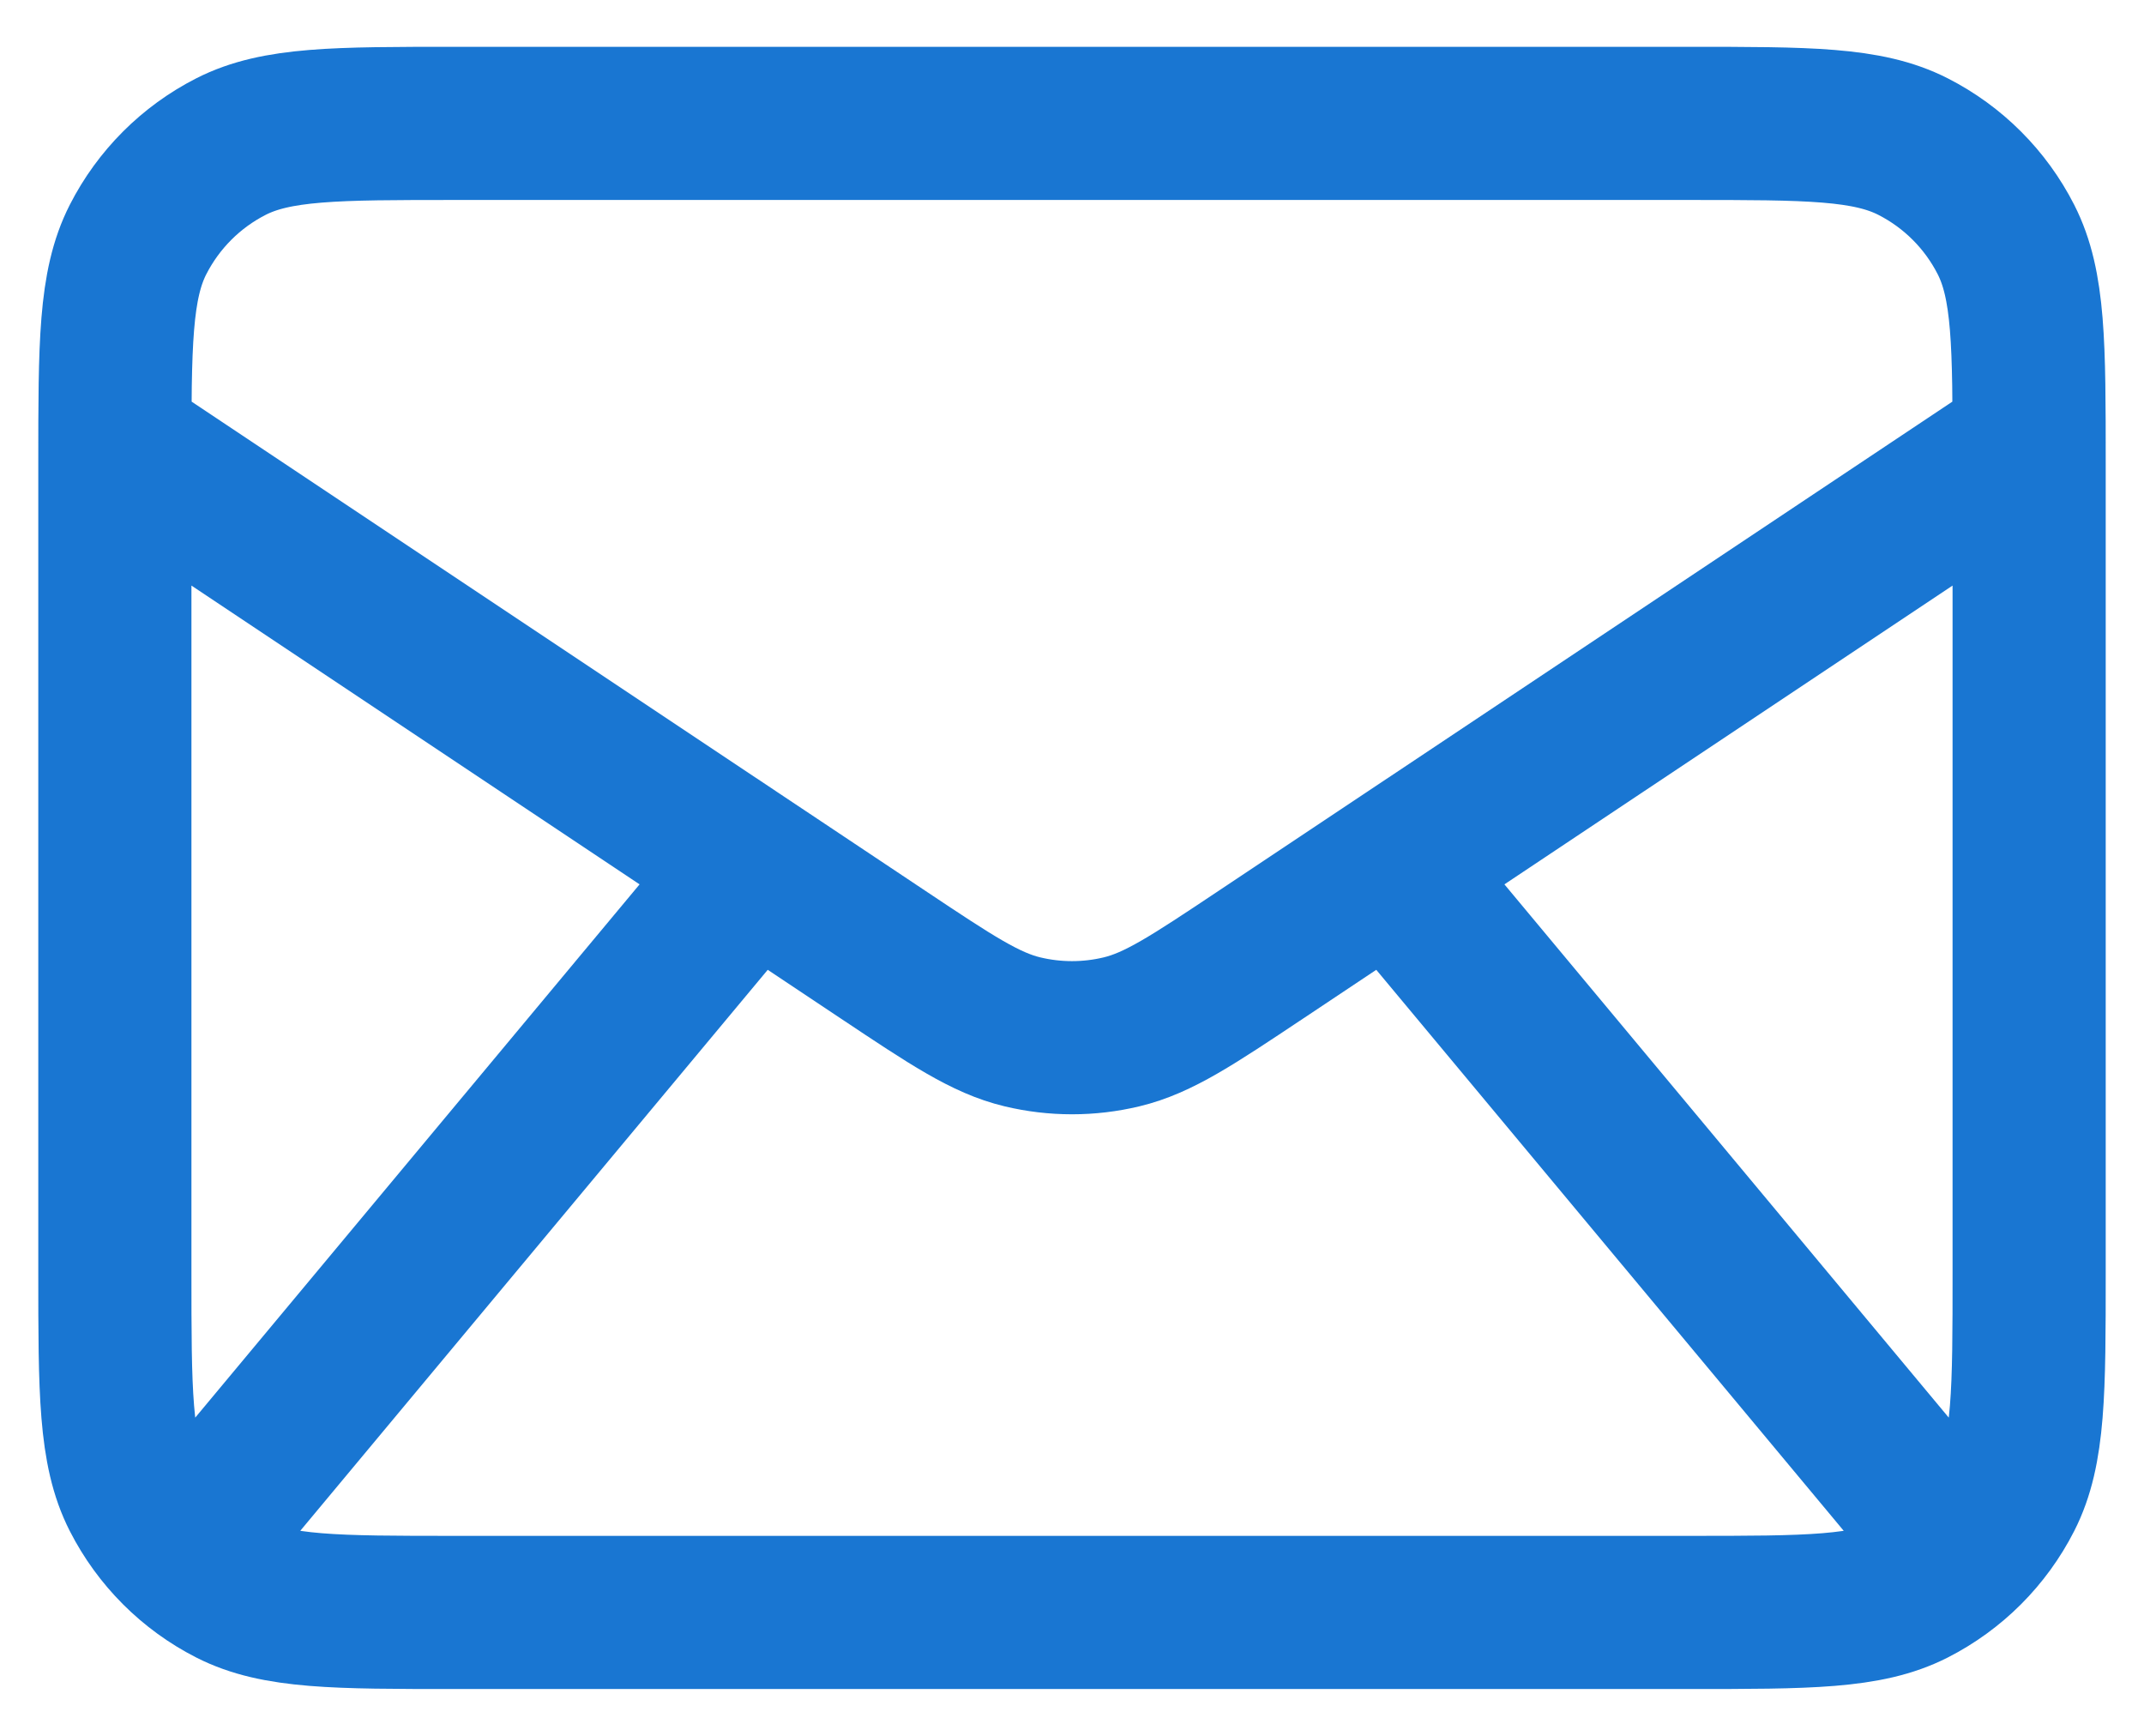 <svg width="42" height="34" viewBox="0 0 42 34" fill="none" xmlns="http://www.w3.org/2000/svg">
<path d="M4.333 29.5L14.75 17M37.667 29.5L27.25 17M2.25 8.667L17.302 18.701C18.639 19.592 19.307 20.038 20.029 20.211C20.667 20.364 21.333 20.364 21.971 20.211C22.693 20.038 23.361 19.592 24.698 18.701L39.75 8.667M8.917 31.583H33.083C35.417 31.583 36.584 31.583 37.475 31.129C38.259 30.73 38.897 30.092 39.296 29.308C39.75 28.417 39.75 27.25 39.75 24.917V9.083C39.75 6.75 39.75 5.583 39.296 4.692C38.897 3.908 38.259 3.27 37.475 2.871C36.584 2.417 35.417 2.417 33.083 2.417H8.917C6.583 2.417 5.416 2.417 4.525 2.871C3.741 3.27 3.104 3.908 2.704 4.692C2.25 5.583 2.25 6.75 2.25 9.083V24.917C2.25 27.25 2.25 28.417 2.704 29.308C3.104 30.092 3.741 30.73 4.525 31.129C5.416 31.583 6.583 31.583 8.917 31.583Z" stroke="#1976D2" stroke-width="3" stroke-linecap="round" stroke-linejoin="round"/>
</svg>
